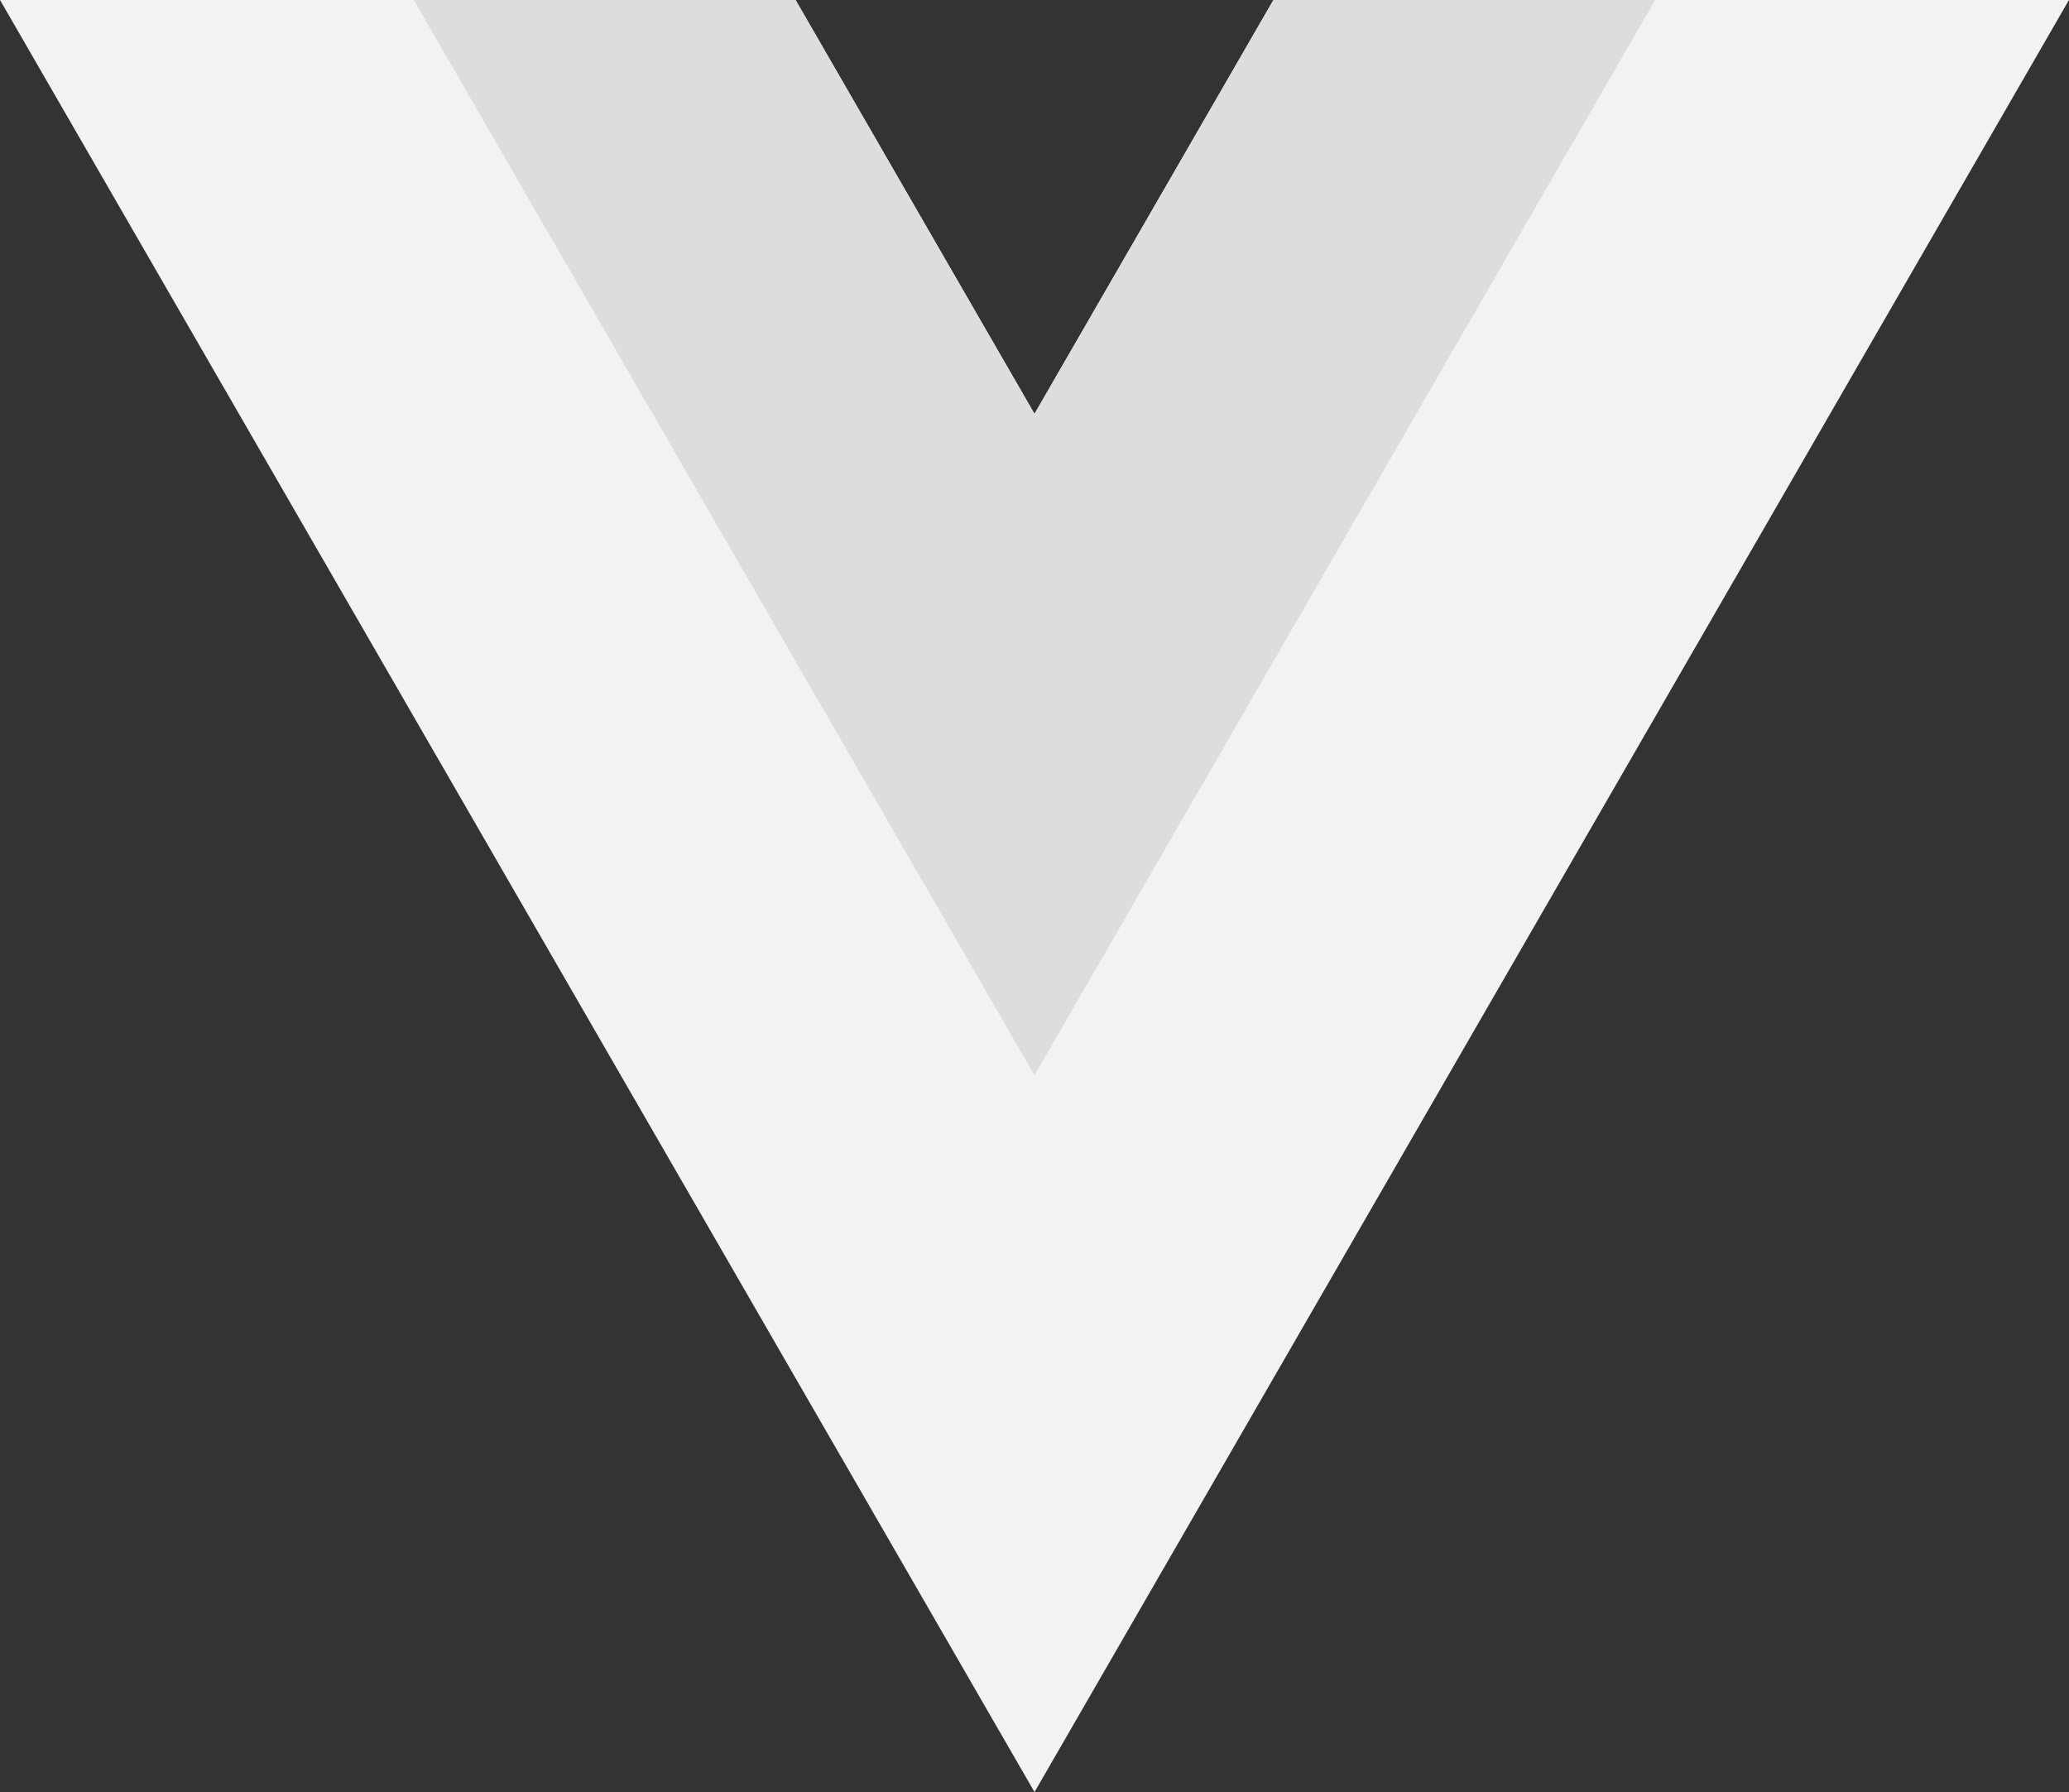 <svg xmlns="http://www.w3.org/2000/svg" width="74.277" height="64.326" xmlns:v="https://vecta.io/nano"><rect width="100%" height="100%" fill="#333333" stroke="none"/><path d="M45.715 0l-8.577 14.855L28.561 0H.001l37.138 64.326L74.276 0z" fill="#f2f2f2"/><path d="M45.715 0l-8.577 14.855L28.562 0H14.856l22.283 38.595L59.421 0z" fill="#ddd"/></svg>